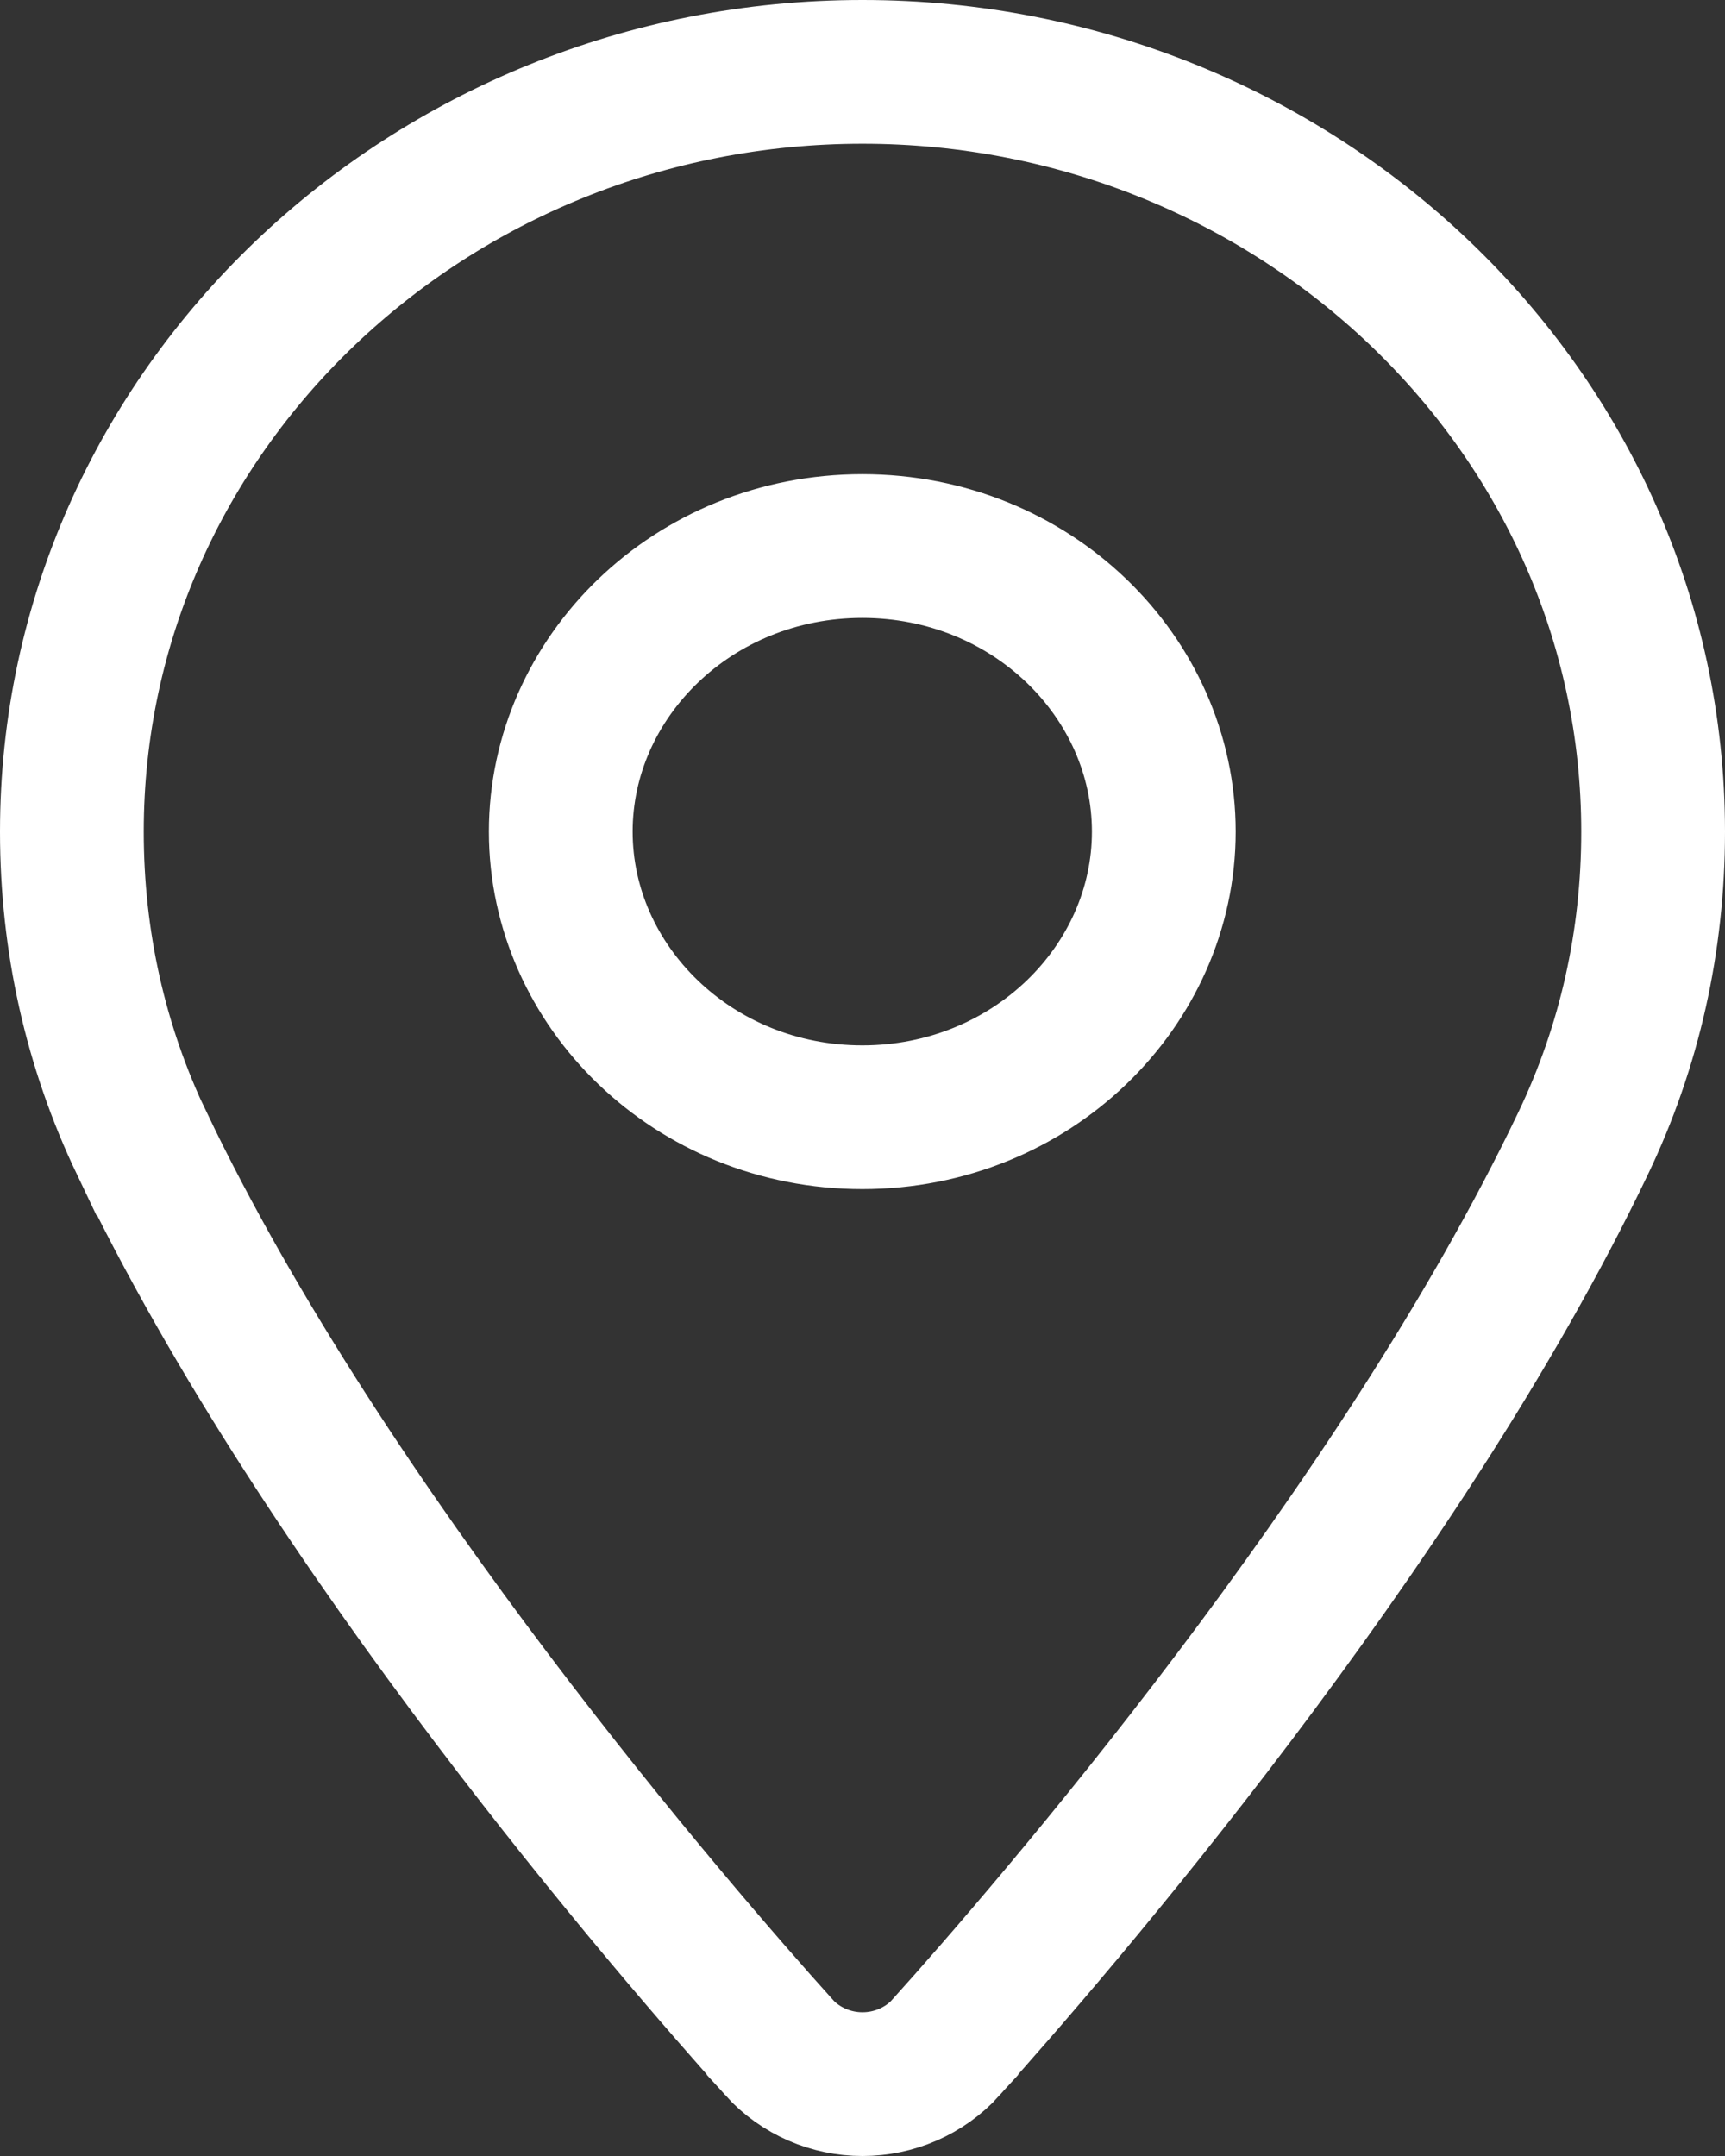<svg width="12" height="15" viewBox="0 0 12 15" fill="none" xmlns="http://www.w3.org/2000/svg">
<rect x="0" y="0" width="12" height="15" fill="#333333" stroke="none"/>
<path d="M0.5 5.786C0.5 6.547 0.663 7.278 0.986 7.955L0.987 7.955C2.27 10.645 4.712 13.457 5.417 14.242L5.417 14.243C5.569 14.411 5.783 14.5 6 14.5C6.217 14.5 6.431 14.411 6.583 14.243L6.583 14.242C7.288 13.457 9.729 10.645 11.013 7.955C11.337 7.278 11.5 6.547 11.5 5.786C11.5 2.85 9.012 0.5 6.001 0.5H5.999C2.987 0.5 0.5 2.851 0.5 5.786ZM5.999 7.773C4.823 7.773 3.901 6.861 3.901 5.786C3.901 4.711 4.821 3.799 5.999 3.799C7.176 3.799 8.096 4.711 8.096 5.786C8.096 6.86 7.176 7.773 5.999 7.773Z" stroke="white"/>
</svg>
